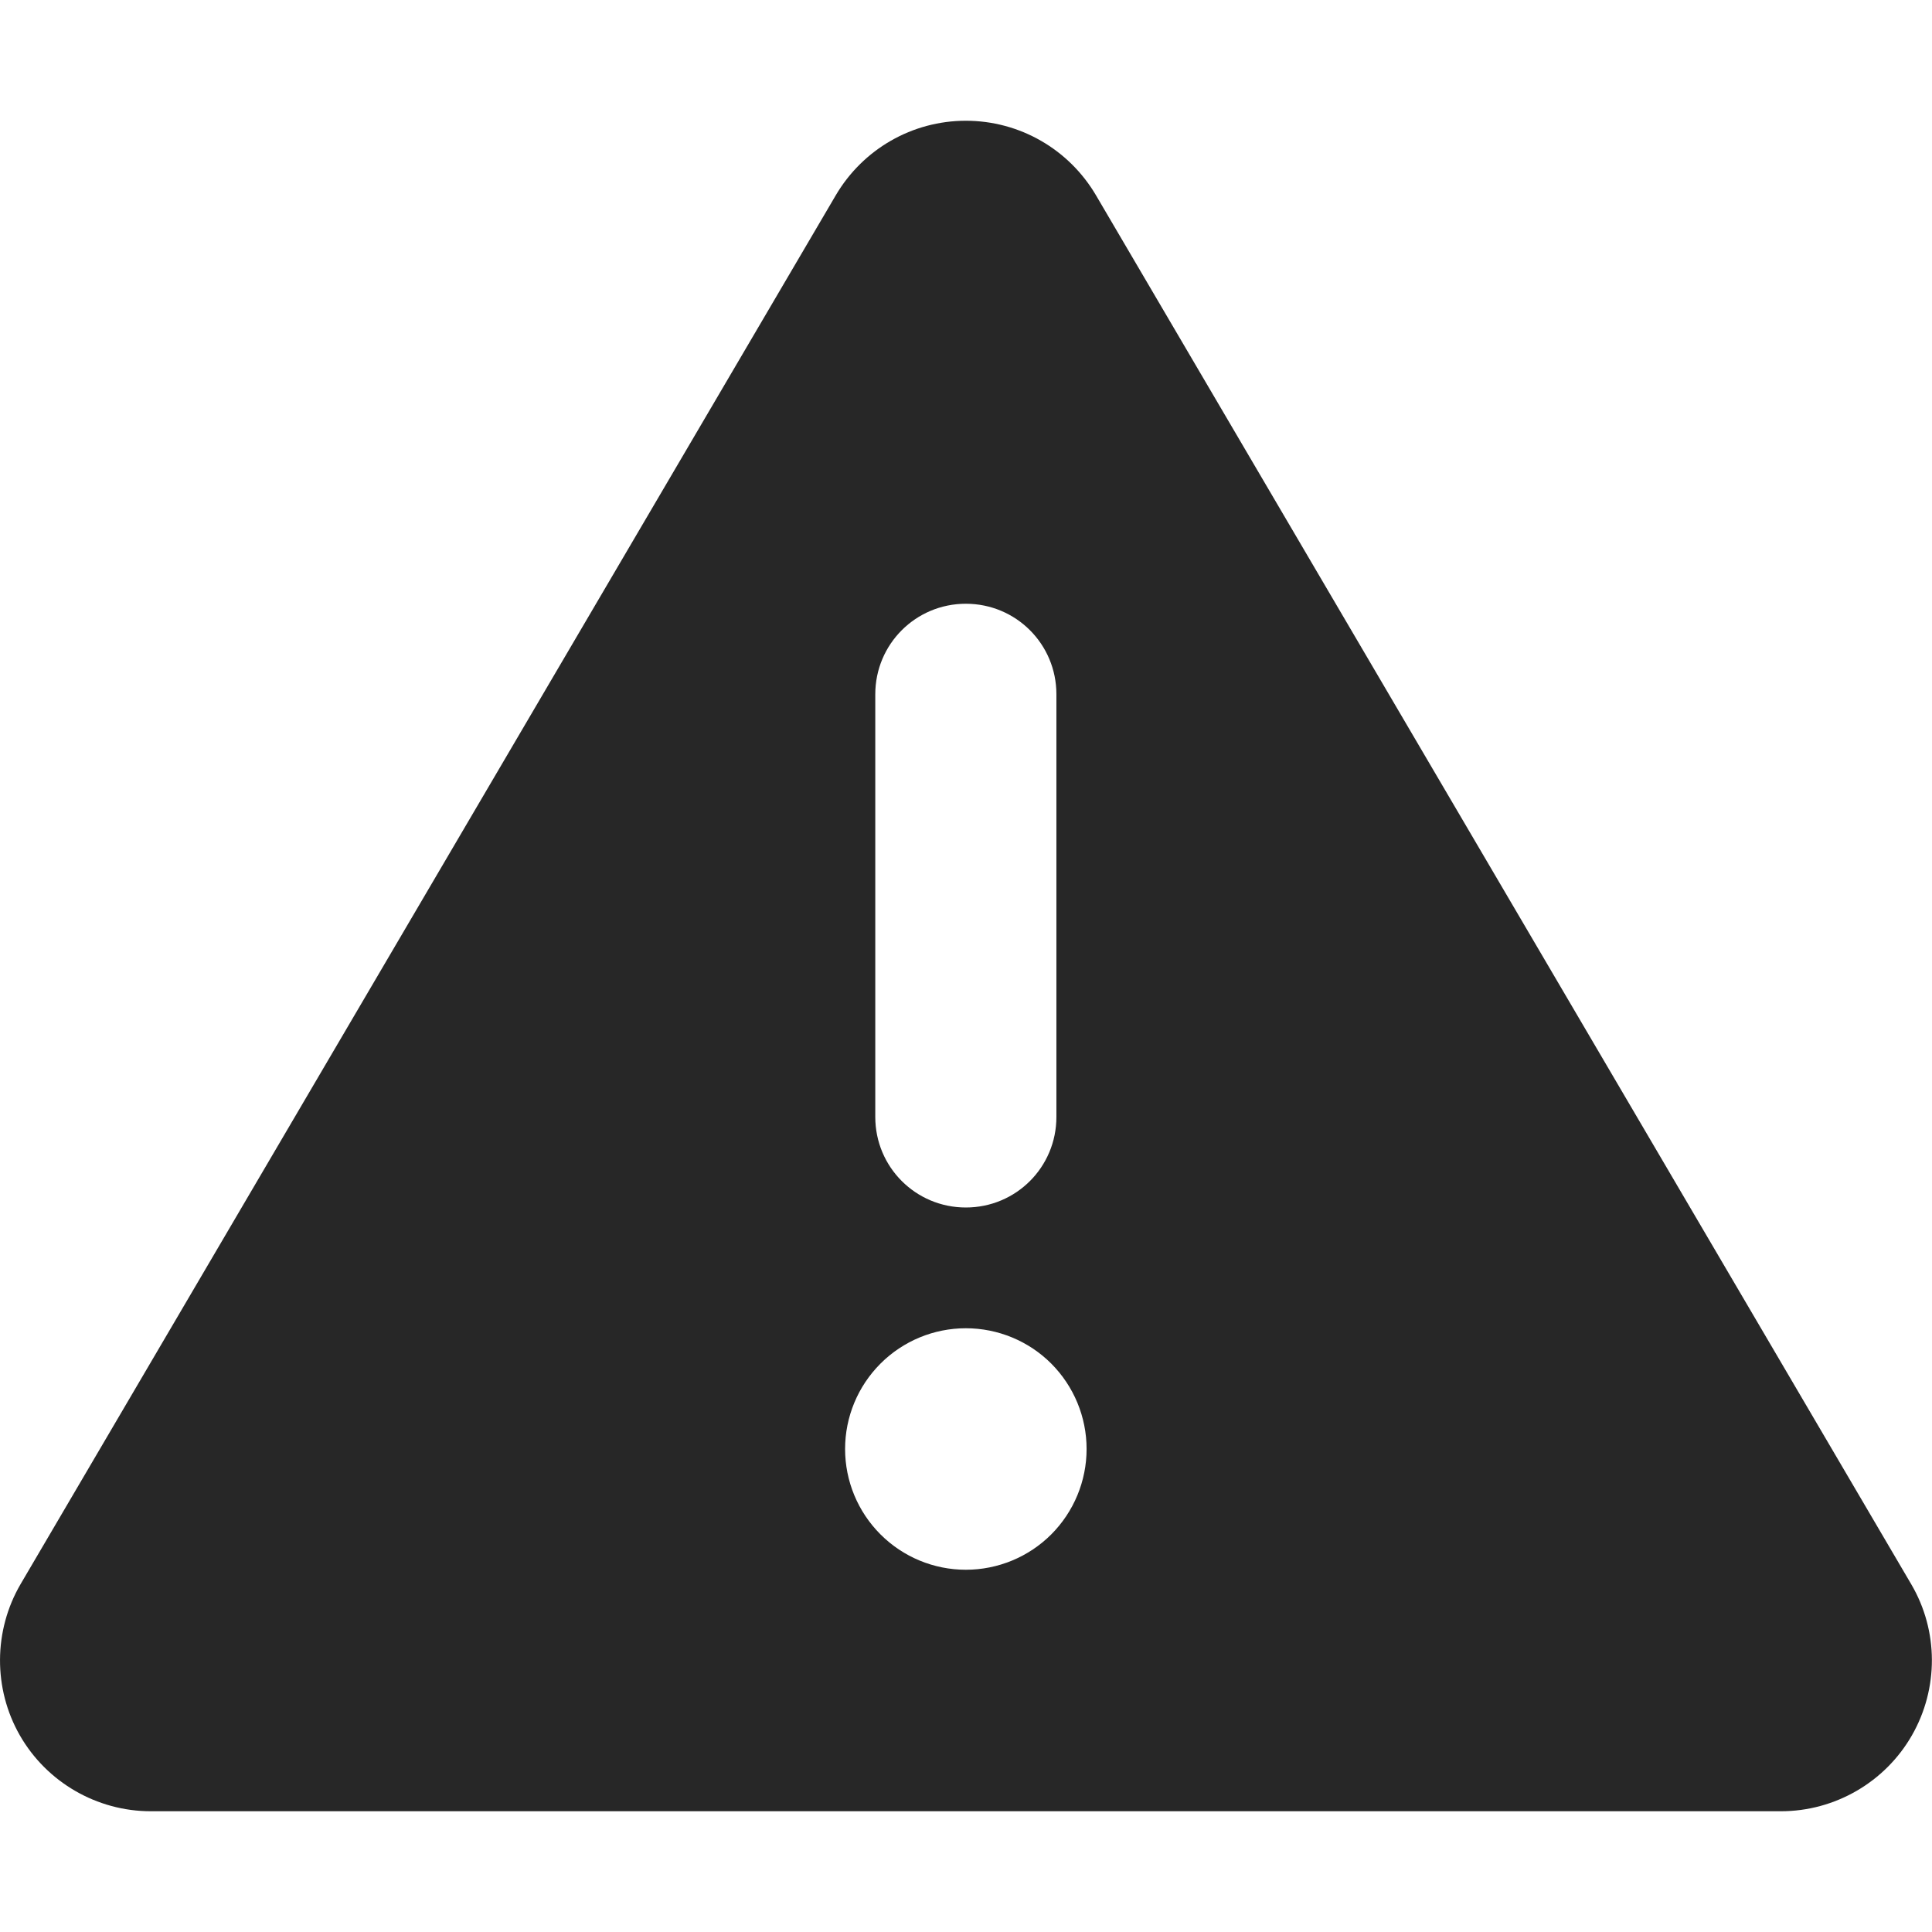 <svg width="24" height="24" viewBox="0 0 24 24" fill="none" xmlns="http://www.w3.org/2000/svg">
<g clip-path="url(#clip0_4140_4437)">
<path d="M11.998 1.5C12.664 1.5 13.278 1.852 13.616 2.428L23.741 19.678C24.083 20.259 24.083 20.977 23.75 21.558C23.417 22.139 22.794 22.5 22.123 22.5H1.873C1.203 22.5 0.58 22.139 0.247 21.558C-0.086 20.977 -0.081 20.255 0.256 19.678L10.381 2.428C10.719 1.852 11.333 1.5 11.998 1.5ZM11.998 7.5C11.375 7.5 10.873 8.002 10.873 8.625V13.875C10.873 14.498 11.375 15 11.998 15C12.622 15 13.123 14.498 13.123 13.875V8.625C13.123 8.002 12.622 7.5 11.998 7.5ZM13.498 18C13.498 17.602 13.34 17.221 13.059 16.939C12.778 16.658 12.396 16.5 11.998 16.5C11.6 16.5 11.219 16.658 10.938 16.939C10.656 17.221 10.498 17.602 10.498 18C10.498 18.398 10.656 18.779 10.938 19.061C11.219 19.342 11.6 19.5 11.998 19.5C12.396 19.5 12.778 19.342 13.059 19.061C13.34 18.779 13.498 18.398 13.498 18Z" fill="#272727"/>
</g>
<defs>
<clipPath id="clip0_4140_4437">
<rect width="24" height="24" fill="white"/>
</clipPath>
</defs>
</svg>
